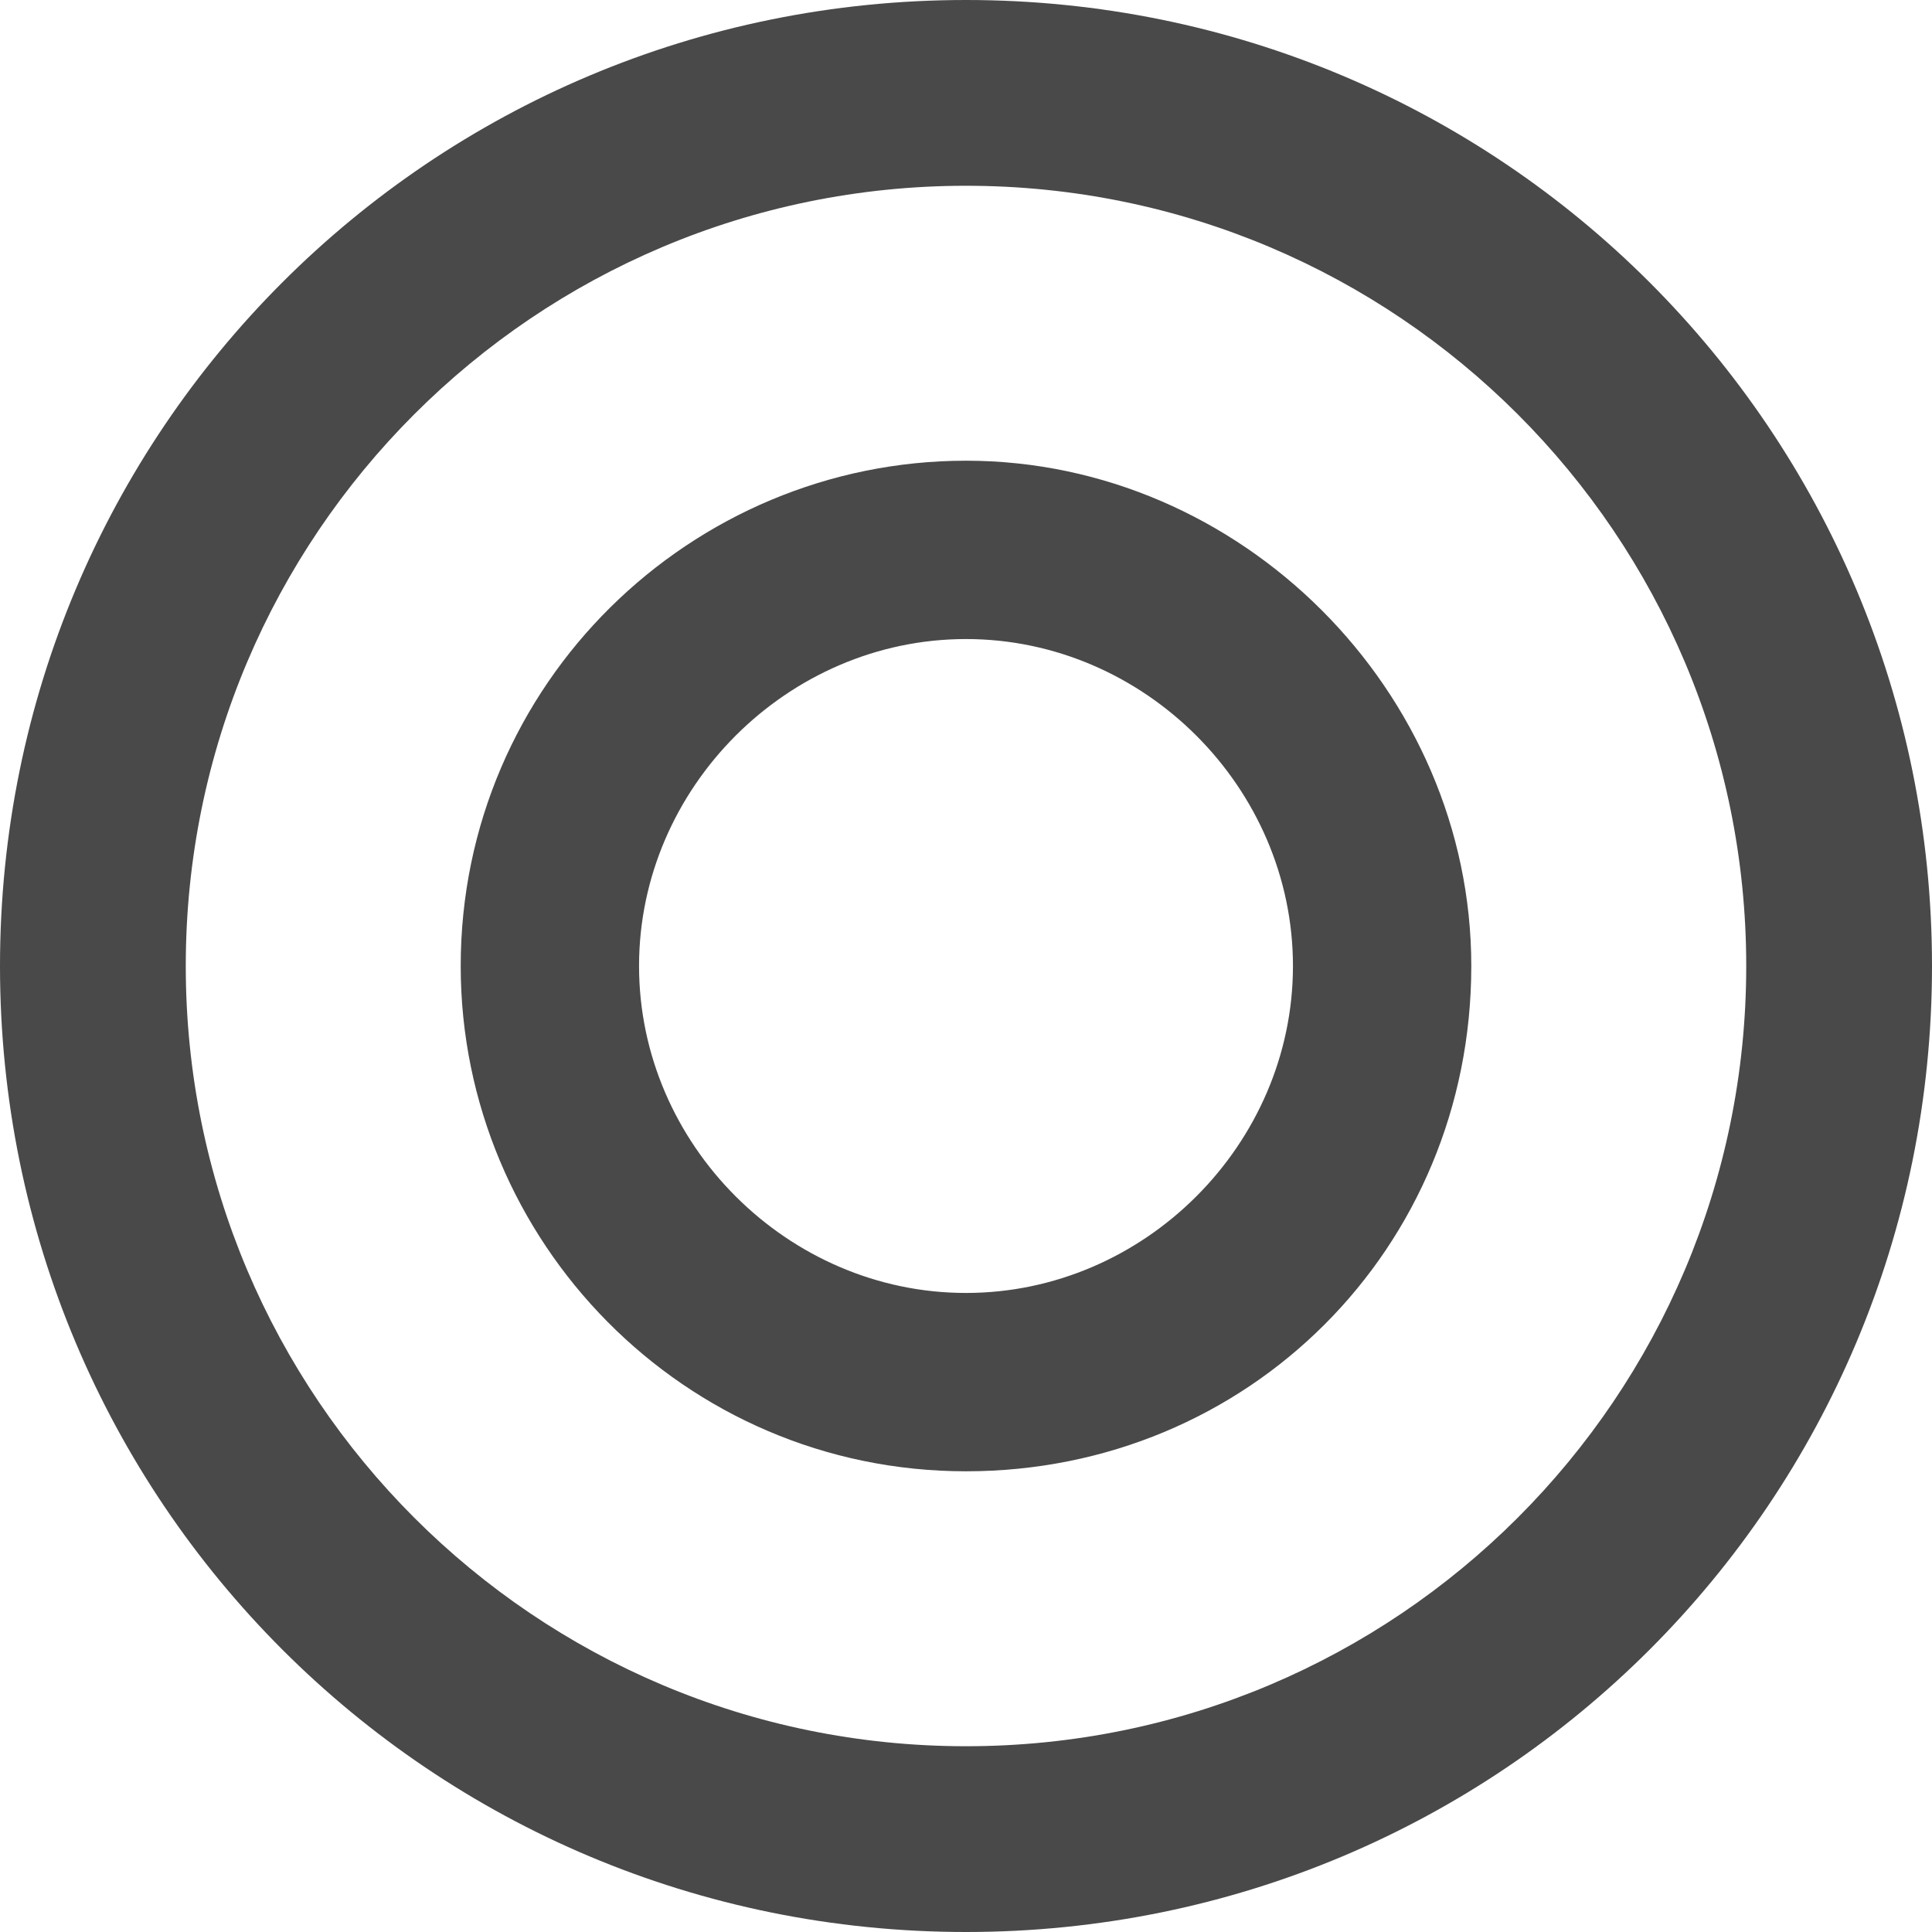 <?xml version="1.0" encoding="utf-8"?>
<!-- Generator: Adobe Illustrator 27.0.0, SVG Export Plug-In . SVG Version: 6.00 Build 0)  -->
<svg version="1.1" id="レイヤー_1" xmlns="http://www.w3.org/2000/svg" xmlns:xlink="http://www.w3.org/1999/xlink" x="0px"
	 y="0px" viewBox="0 0 26 26" style="enable-background:new 0 0 26 26;" xml:space="preserve">
<style type="text/css">
	.st0{fill:#494949;}
</style>
<path class="st0" d="M13,2.5c5.8,0,10.5,4.7,10.5,10.5S18.8,23.5,13,23.5S2.5,18.8,2.5,13S7.2,2.5,13,2.5 M13,0C5.8,0,0,5.8,0,13
	s5.8,13,13,13s13-5.8,13-13S20.2,0,13,0L13,0z"/>
<path class="st0" d="M13,6.2c-3.7,0-6.8,3-6.8,6.8c0,3.7,3,6.8,6.8,6.8s6.8-3,6.8-6.8C19.8,9.3,16.7,6.2,13,6.2z M13,17.4
	c-2.4,0-4.4-2-4.4-4.4c0-2.4,2-4.4,4.4-4.4c2.4,0,4.4,2,4.4,4.4C17.4,15.4,15.4,17.4,13,17.4z"/>
</svg>
